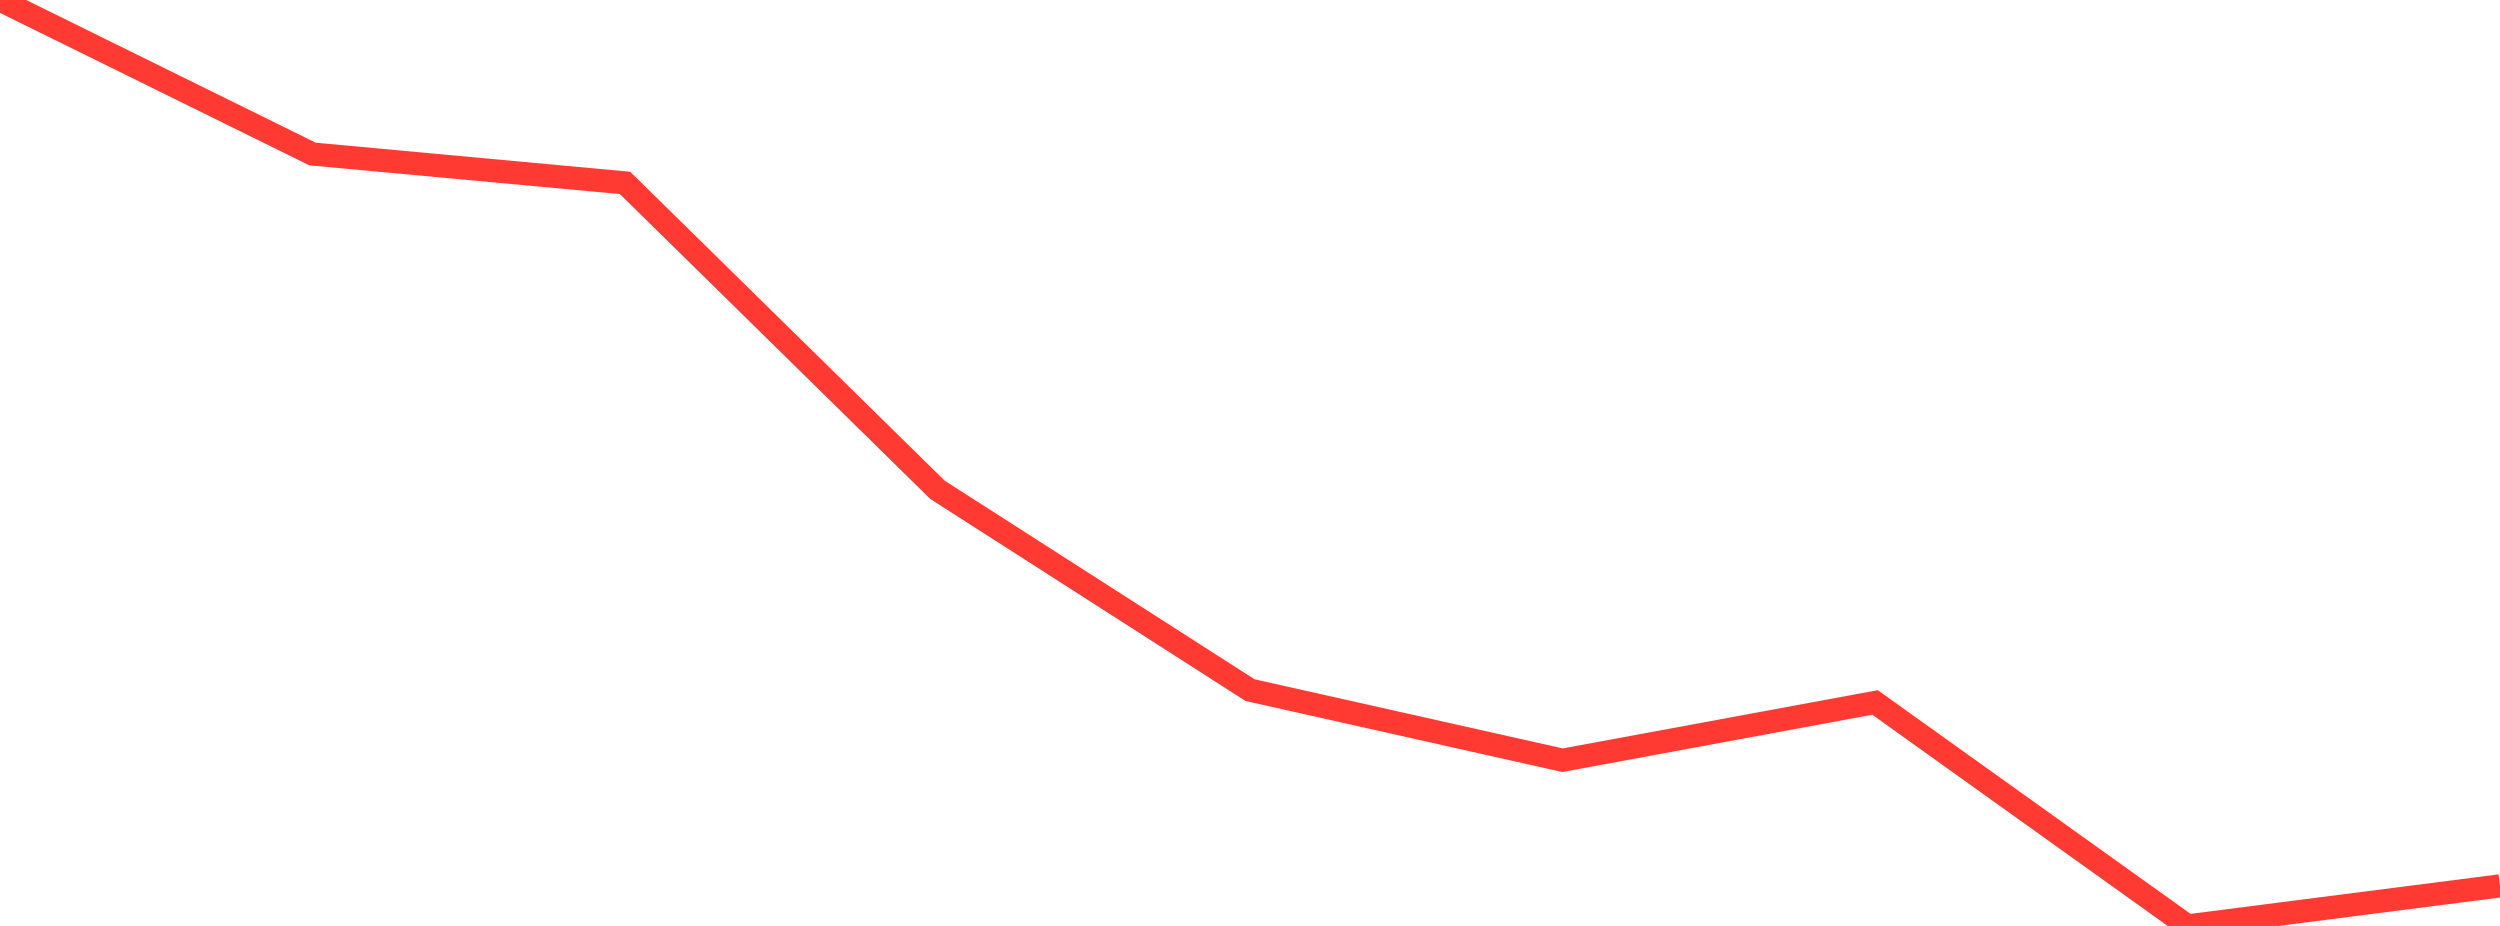 <?xml version="1.0" standalone="no"?>
<!DOCTYPE svg PUBLIC "-//W3C//DTD SVG 1.1//EN" "http://www.w3.org/Graphics/SVG/1.1/DTD/svg11.dtd">

<svg width="135" height="50" viewBox="0 0 135 50" preserveAspectRatio="none" 
  xmlns="http://www.w3.org/2000/svg"
  xmlns:xlink="http://www.w3.org/1999/xlink">


<polyline points="0.0, 0.0 16.875, 8.317 33.75, 9.877 50.625, 26.452 67.5, 37.267 84.375, 41.052 101.25, 37.932 118.125, 50.0 135.0, 47.836" fill="none" stroke="#ff3a33" stroke-width="1.25"/>

</svg>